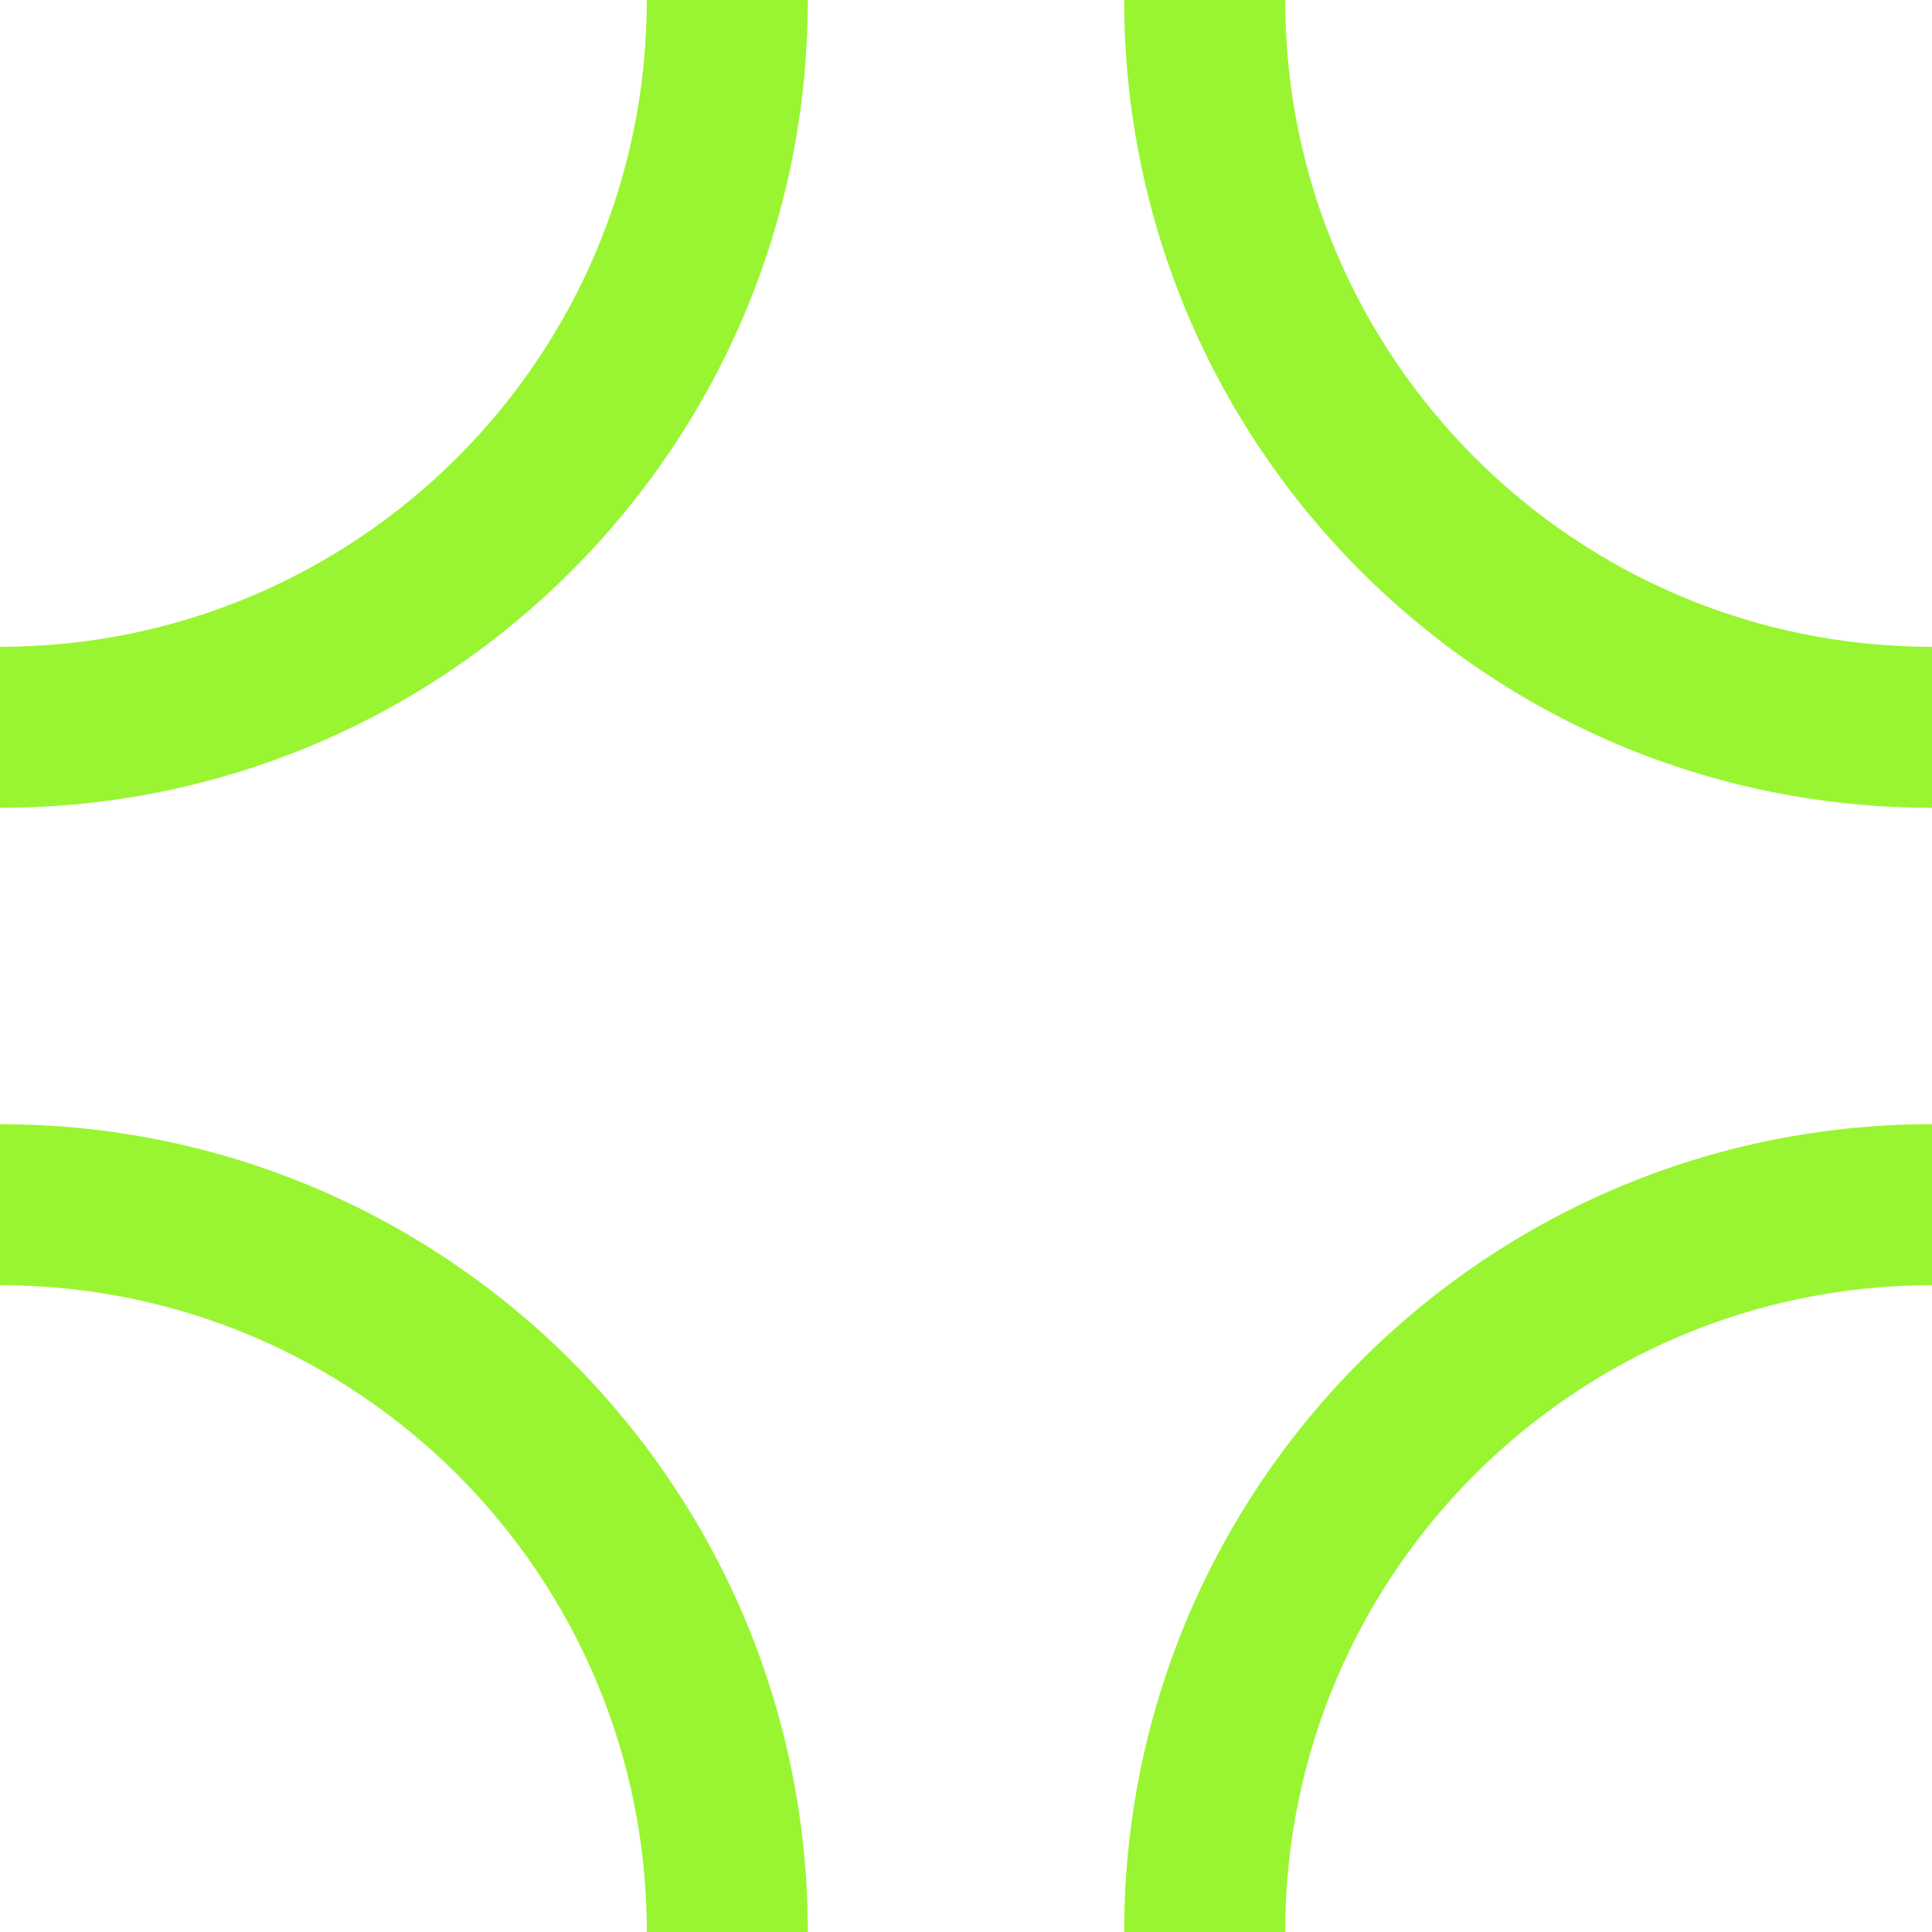 <svg width="24" height="24" viewBox="0 0 24 24" fill="none" xmlns="http://www.w3.org/2000/svg">
<g id="Logo">
<path id="Union" fill-rule="evenodd" clip-rule="evenodd" d="M24 10.035C18.458 10.035 13.965 5.542 13.965 1.37353e-05L15.965 1.4085e-05C15.965 4.438 19.562 8.035 24 8.035L24 10.035ZM13.965 24C13.965 18.458 18.458 13.965 24 13.965L24 15.965C19.562 15.965 15.965 19.562 15.965 24L13.965 24ZM10.035 -8.23981e-06C10.035 5.542 5.542 10.035 -2.33268e-05 10.035L-2.32394e-05 8.035C4.438 8.035 8.035 4.438 8.035 -8.32724e-06L10.035 -8.23981e-06ZM10.035 24C10.035 18.458 5.542 13.965 -2.34986e-05 13.965L-2.3586e-05 15.965C4.438 15.965 8.035 19.562 8.035 24L10.035 24Z" fill="#99F531"/>
</g>
</svg>

